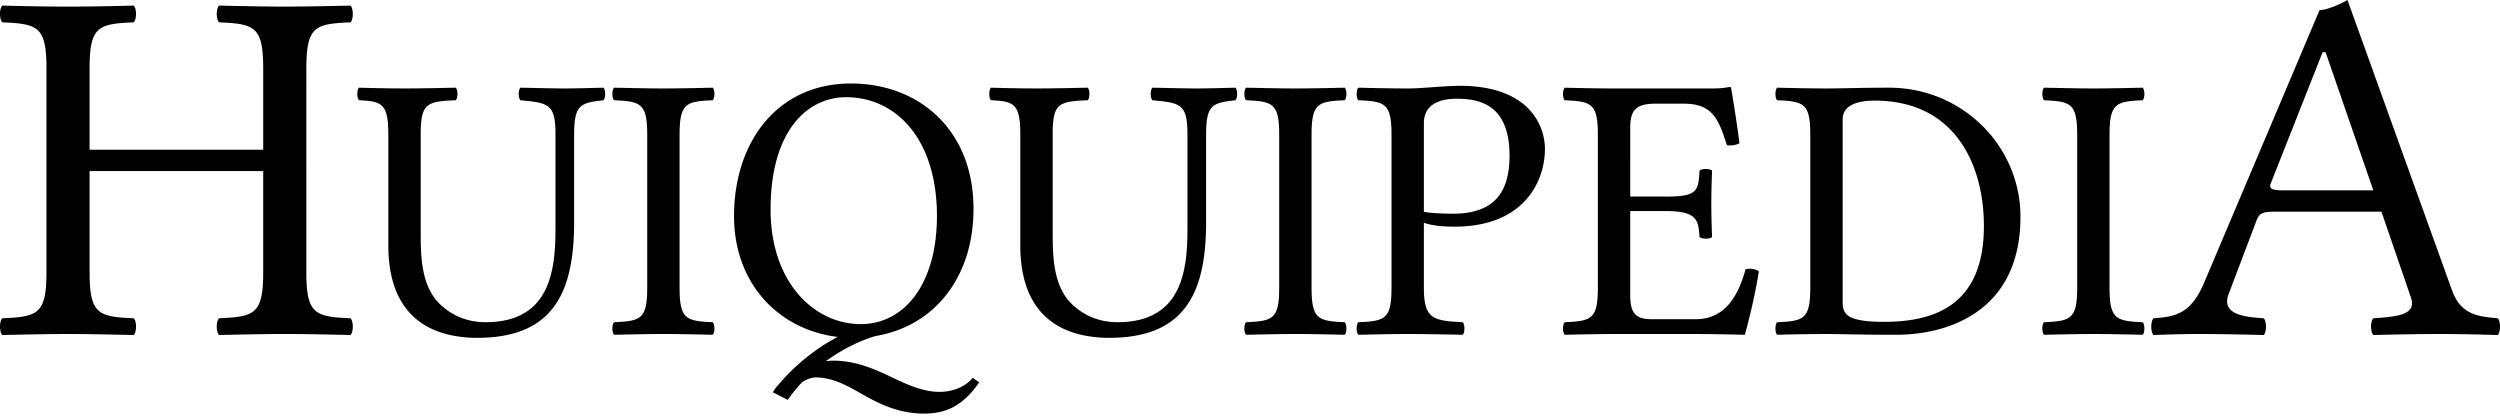 <svg xmlns="http://www.w3.org/2000/svg" width="120" height="20"><path fill="#000" fill-rule="nonzero" d="M20.194 6.475c0-1.517.274-1.608 1.681-1.663.11-.11.11-.493 0-.603-.859.018-1.747.037-2.467.037a86.3 86.3 0 0 1-2.175-.037c-.11.11-.11.494 0 .603 1.097.055 1.407.146 1.407 1.663v5.3c0 3.728 2.404 4.44 4.277 4.44 3.746 0 4.641-2.32 4.641-5.573V6.475c0-1.467.31-1.535 1.407-1.663.11-.11.11-.493 0-.603-.694.018-1.44.037-1.864.037-.393 0-1.279-.019-2.12-.037-.11.11-.11.494 0 .603 1.371.128 1.682.183 1.682 1.663v4.496c0 2.046-.274 4.495-3.363 4.495-.877 0-1.624-.33-2.174-.859-.896-.859-.932-2.248-.932-3.435V6.475Zm12.426 7.328V6.475c0-1.517.31-1.608 1.59-1.663.11-.11.11-.493 0-.603-.804.018-1.672.037-2.376.037-.612 0-1.498-.019-2.357-.037-.11.11-.11.494 0 .603 1.28.055 1.59.146 1.59 1.663v7.328c0 1.517-.31 1.608-1.59 1.663-.11.11-.11.493 0 .603.822-.018 1.712-.037 2.376-.037.65 0 1.535.019 2.357.037.11-.11.11-.493 0-.603-1.28-.055-1.59-.146-1.59-1.663Zm7.986-9.137c2.412 0 4.367 2.01 4.367 5.702 0 3.27-1.571 5.19-3.654 5.19-2.23 0-4.331-1.993-4.331-5.501 0-3.838 1.809-5.391 3.618-5.391Zm6.122 5.354c0-3.782-2.613-6.012-5.884-6.012-3.54 0-5.61 2.816-5.61 6.36 0 3.307 2.205 5.473 4.972 5.803a9.61 9.61 0 0 0-2.787 2.235c-.124.13-.234.27-.322.422l.713.366a7.79 7.79 0 0 1 .689-.846c.258-.172.506-.232.645-.232.777 0 1.445.35 2.156.756.852.486 1.78.98 3.07.98 1.152 0 1.92-.475 2.632-1.499l-.31-.219c-.403.493-1.06.676-1.59.676-.764 0-1.5-.32-2.276-.692-.851-.41-1.767-.806-2.823-.806-.11 0-.232.009-.364.027.907-.663 1.802-1.043 2.398-1.211 1.52-.256 2.745-1.051 3.561-2.215.728-1.036 1.13-2.358 1.13-3.893Zm3.8-3.545c0-1.517.275-1.608 1.682-1.663.11-.11.11-.493 0-.603-.859.018-1.747.037-2.467.037a86.3 86.3 0 0 1-2.175-.037c-.11.11-.11.494 0 .603 1.097.055 1.407.146 1.407 1.663v5.3c0 3.728 2.404 4.44 4.277 4.44 3.746 0 4.641-2.32 4.641-5.573V6.475c0-1.467.31-1.535 1.407-1.663.11-.11.11-.493 0-.603-.694.018-1.44.037-1.864.037-.392 0-1.279-.019-2.12-.037-.109.11-.109.494 0 .603 1.371.128 1.682.183 1.682 1.663v4.496c0 2.046-.274 4.495-3.363 4.495-.877 0-1.624-.33-2.174-.859-.896-.859-.932-2.248-.932-3.435V6.475Zm12.427 7.328V6.475c0-1.517.31-1.608 1.59-1.663.11-.11.11-.493 0-.603-.804.018-1.672.037-2.376.037-.612 0-1.498-.019-2.357-.037-.11.11-.11.494 0 .603 1.28.055 1.59.146 1.59 1.663v7.328c0 1.517-.31 1.608-1.59 1.663-.11.11-.11.493 0 .603.822-.018 1.712-.037 2.376-.037.65 0 1.535.019 2.357.037.11-.11.11-.493 0-.603-1.28-.055-1.59-.146-1.59-1.663Zm5.391-7.894c0-.53.274-1.17 1.59-1.17 1.26 0 2.522.42 2.522 2.741 0 1.974-.95 2.778-2.723 2.778-.457 0-1.188-.037-1.389-.092V5.91Zm-1.553.566v7.328c0 1.517-.31 1.608-1.59 1.663-.11.11-.11.493 0 .603.822-.018 1.723-.037 2.376-.037.646 0 1.717.019 2.631.037.11-.11.11-.493 0-.603-1.425-.073-1.864-.146-1.864-1.663v-3.107c.402.128.84.183 1.48.183 3.326 0 4.331-2.174 4.331-3.728 0-1.078-.712-3.033-4.093-3.033-.7 0-1.773.128-2.504.128-.67 0-1.626-.019-2.357-.037-.11.11-.11.494 0 .603 1.28.055 1.59.146 1.59 1.663Zm13.12 2.96h-1.662V6.147c0-.804.219-1.17 1.206-1.17h1.37c1.37 0 1.663.732 2.065 1.993.227.032.424-.006.603-.092a64.15 64.15 0 0 0-.402-2.65c0-.036-.018-.054-.073-.054-.31.054-.457.073-.895.073h-4.66c-.558 0-1.627-.019-2.358-.037-.11.11-.11.494 0 .603 1.28.055 1.59.146 1.59 1.663v7.328c0 1.517-.31 1.608-1.59 1.663-.11.11-.11.493 0 .603.677-.018 1.773-.037 2.376-.037h3.929c.877 0 2.34.037 2.34.037.255-.914.53-2.12.675-3.052a.842.842 0 0 0-.64-.091c-.365 1.316-1.004 2.394-2.393 2.394h-2.12c-.768 0-1.023-.293-1.023-1.151v-4.04h1.663c1.553 0 1.608.421 1.663 1.244.11.11.493.11.603 0a39.523 39.523 0 0 1-.037-1.609c0-.511.018-1.133.037-1.571-.11-.11-.494-.11-.603 0-.055 1.005-.11 1.243-1.663 1.243Zm8.535 5.062V5.726c0-.64.64-.896 1.535-.896 3.947 0 5.244 3.198 5.244 6.013 0 3.691-2.21 4.605-4.788 4.605-1.79 0-1.991-.366-1.991-.95Zm-.786-10.251c-.653 0-1.627-.019-2.358-.037-.11.11-.11.494 0 .603 1.28.055 1.59.146 1.59 1.663v7.328c0 1.517-.31 1.608-1.59 1.663-.11.11-.11.493 0 .603a105.08 105.08 0 0 1 2.376-.037c.676 0 1.444.037 3.326.037 2.577 0 5.976-1.17 5.976-5.665 0-3.399-2.796-6.195-6.305-6.195-1.297 0-2.303.037-3.015.037Zm13.596 9.557V6.475c0-1.517.31-1.608 1.59-1.663.11-.11.11-.493 0-.603-.804.018-1.673.037-2.376.037-.612 0-1.499-.019-2.357-.037-.11.11-.11.494 0 .603 1.279.055 1.59.146 1.59 1.663v7.328c0 1.517-.311 1.608-1.59 1.663-.11.11-.11.493 0 .603.822-.018 1.712-.037 2.375-.037.65 0 1.535.019 2.358.037.11-.11.11-.493 0-.603-1.28-.055-1.59-.146-1.59-1.663Zm-86.553-.743V3.29c0-2.023.414-2.145 2.12-2.218.146-.146.146-.658 0-.804-1 .024-2.242.049-3.168.049-.909 0-2.071-.025-3.143-.049-.146.146-.146.658 0 .804 1.705.073 2.12.195 2.12 2.217v3.899H4.3V3.289c0-2.022.414-2.144 2.12-2.217.145-.146.145-.658 0-.804-.927.024-1.926.049-3.168.049C2.035.317 1.036.292.11.268c-.147.146-.147.658 0 .804 1.705.073 2.12.195 2.12 2.217v9.77c0 2.023-.415 2.145-2.12 2.218-.147.146-.147.658 0 .804 1.072-.024 2.249-.049 3.167-.049.885 0 2.071.025 3.143.05.146-.147.146-.659 0-.805-1.705-.073-2.12-.195-2.12-2.217V8.21h8.334v4.849c0 2.022-.415 2.144-2.12 2.217-.146.146-.146.658 0 .804 1.096-.024 2.263-.049 3.167-.049.91 0 2.071.025 3.143.05.147-.147.147-.659 0-.805-1.705-.073-2.12-.195-2.12-2.217Zm94.903-3.923c-.536 0-.706-.073-.614-.324l2.49-6.303h.146l2.29 6.627h-4.312Zm-2.631 4.97 1.34-3.532c.122-.317.268-.415.853-.415h5.14l1.414 4.118c.287.84-.643.916-1.803 1-.146.145-.146.657 0 .803.901-.024 2.241-.049 3.192-.049a95.4 95.4 0 0 1 2.777.05c.147-.147.147-.659 0-.805-.945-.085-1.769-.166-2.193-1.34L112.678 0c-.365.22-1.023.487-1.34.487l-5.53 13.06c-.634 1.51-1.378 1.657-2.437 1.73-.147.146-.147.658 0 .804.633-.024 1.43-.049 2.168-.049 1 0 2.217.025 3.119.05.146-.147.146-.659 0-.805-.916-.063-2.061-.168-1.681-1.17Z"/></svg>